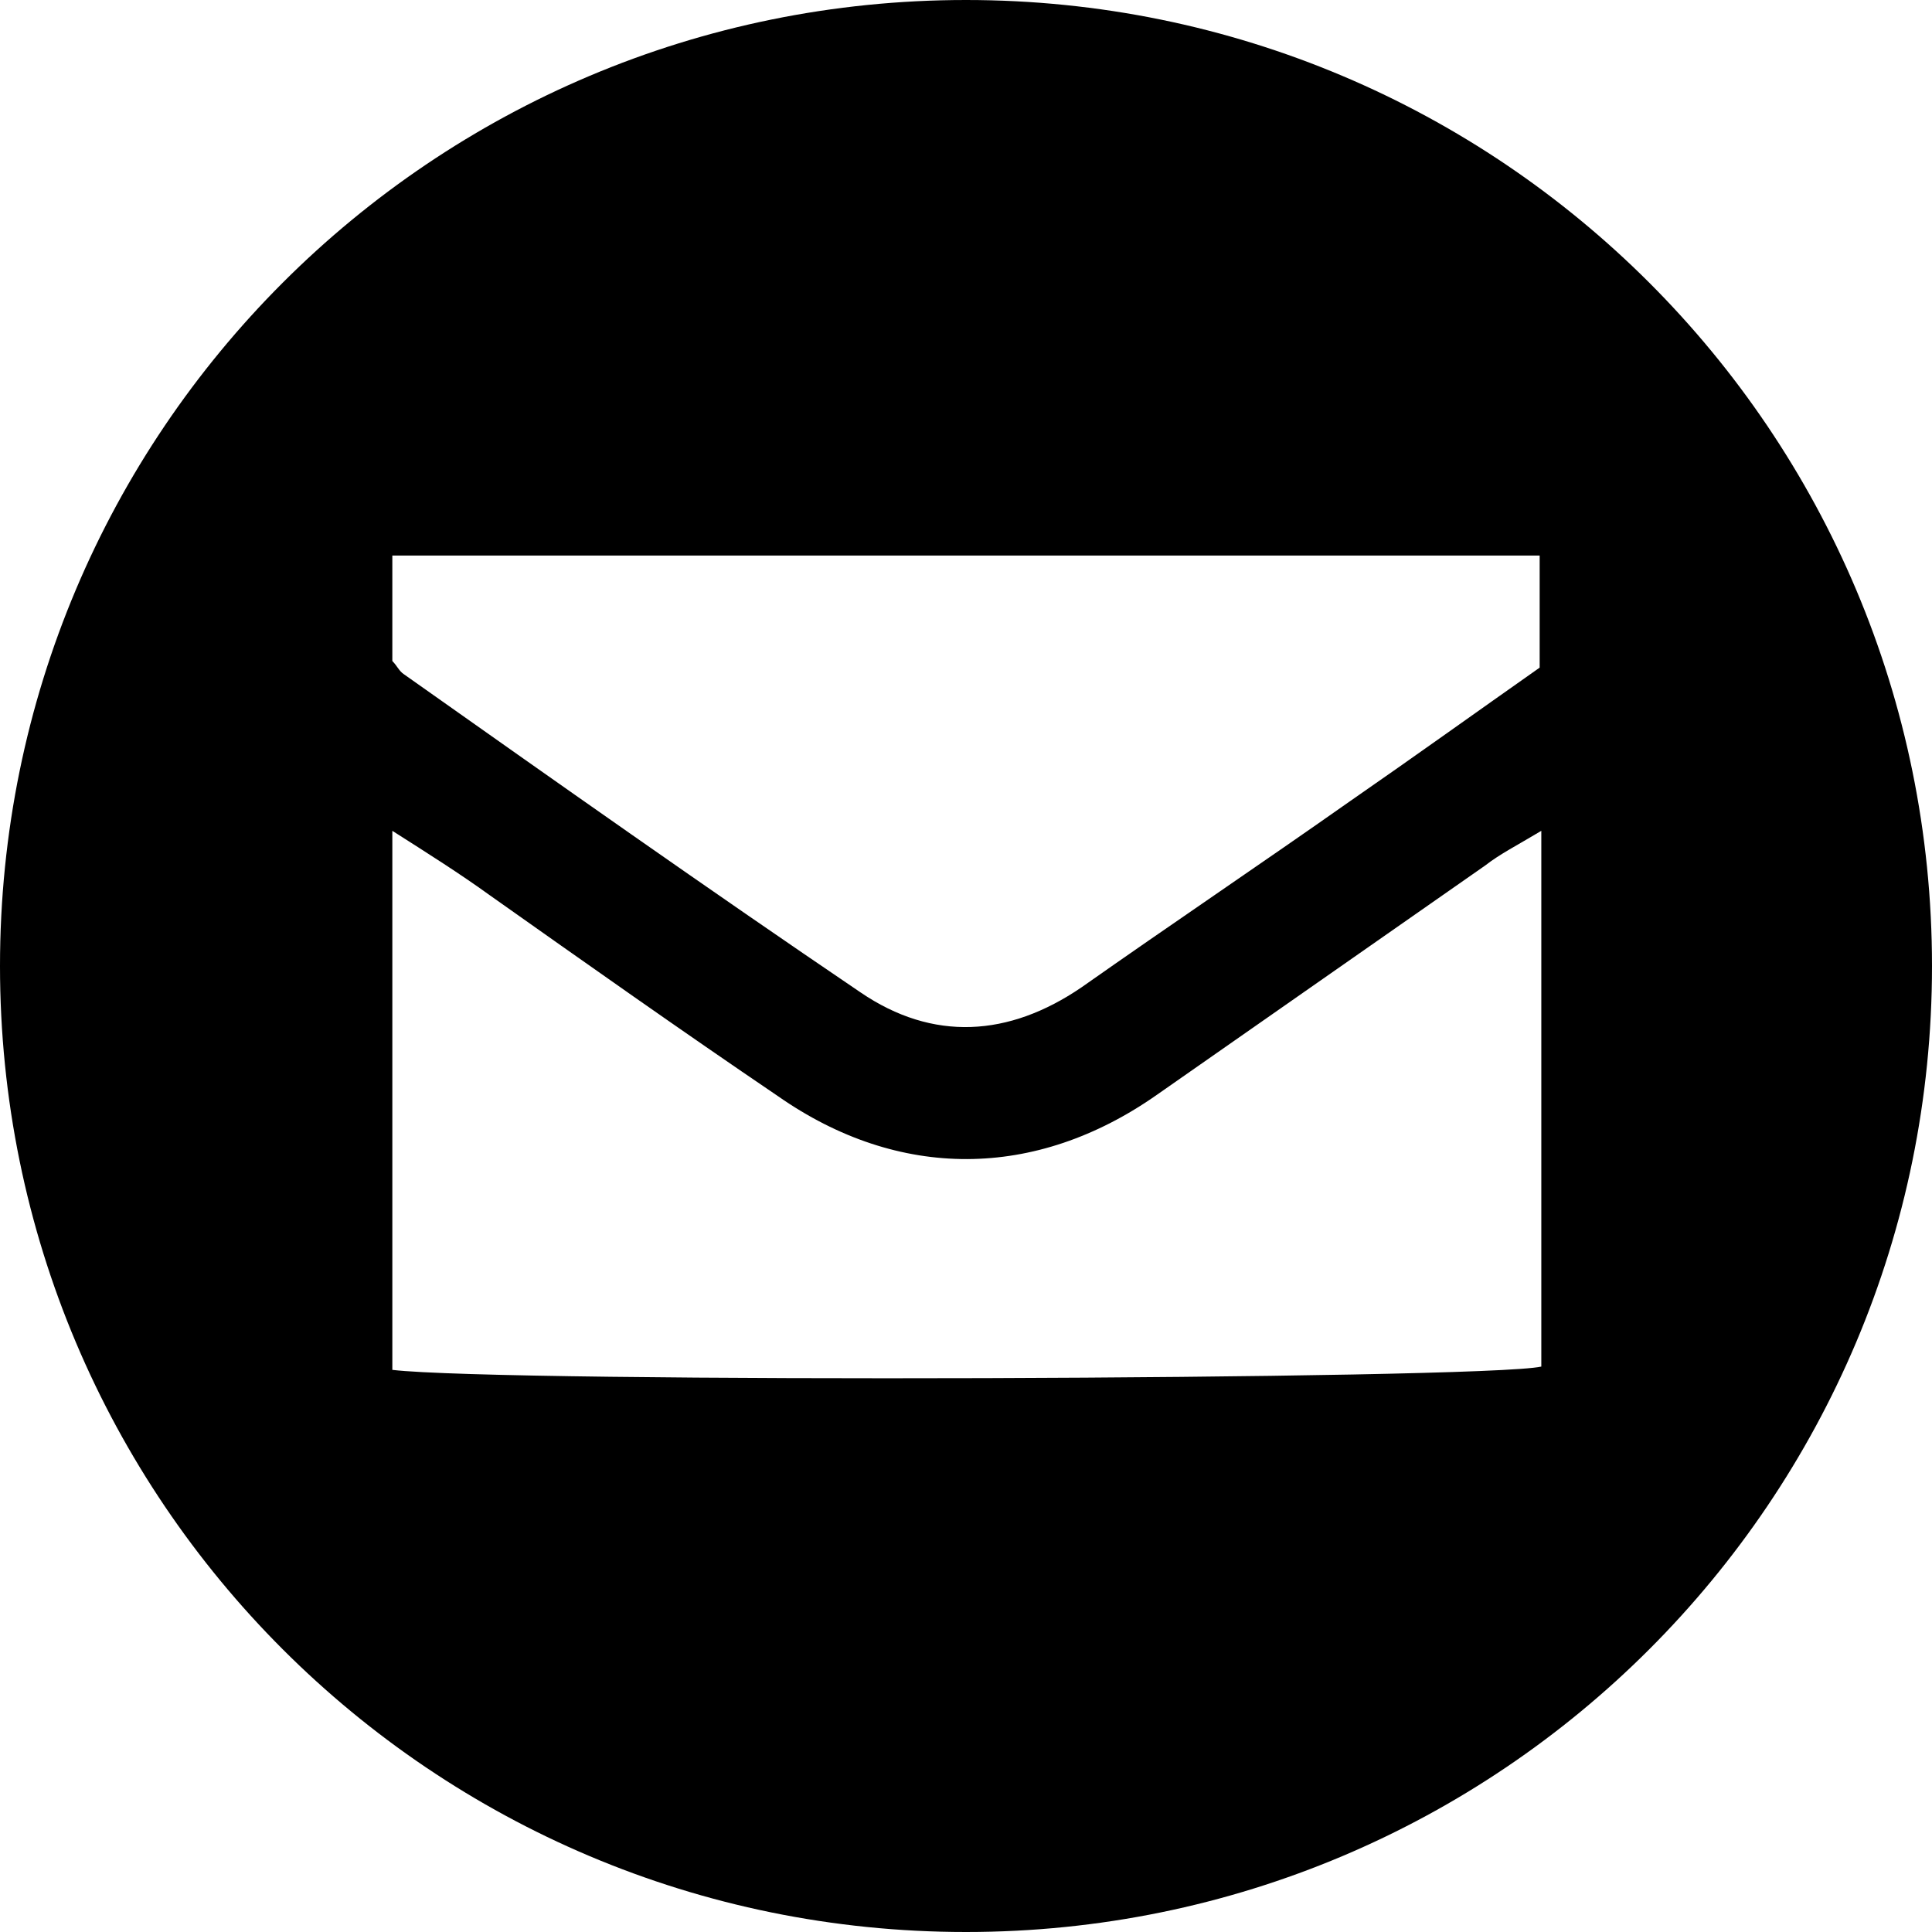 <?xml version="1.0" encoding="utf-8"?>
<!-- Generator: Adobe Illustrator 24.0.2, SVG Export Plug-In . SVG Version: 6.00 Build 0)  -->
<svg version="1.1" id="Layer_1" xmlns="http://www.w3.org/2000/svg" xmlns:xlink="http://www.w3.org/1999/xlink" x="0px" y="0px"
	 viewBox="0 0 117.2 117.2" style="enable-background:new 0 0 117.2 117.2;" xml:space="preserve">
<path d="M58.6,0C26.2,0,0,26.2,0,58.6s26.2,58.6,58.6,58.6s58.6-26.2,58.6-58.6S91,0,58.6,0z M23.8,33.7c23.2,0,46.3,0,69.6,0
	c0,2.2,0,4.3,0,6.8c-3.7,2.6-7.6,5.4-11.5,8.1c-5.4,3.8-10.9,7.5-16.3,11.3c-4.4,3-9,3.3-13.4,0.3c-9.3-6.3-18.5-12.8-27.7-19.3
	c-0.3-0.2-0.4-0.5-0.7-0.8C23.8,37.8,23.8,35.8,23.8,33.7z M93.5,82.9c-3.6,0.8-63,1-69.7,0.2c0-10.7,0-21.5,0-32.7
	c2.2,1.4,4.1,2.6,5.9,3.9c5.8,4.1,11.6,8.2,17.5,12.2c7.3,5.1,15.6,5.1,23-0.1c6.6-4.6,13.3-9.3,19.9-13.9c0.9-0.7,1.9-1.2,3.4-2.1
	C93.5,61.6,93.5,72.2,93.5,82.9z"/>
</svg>
